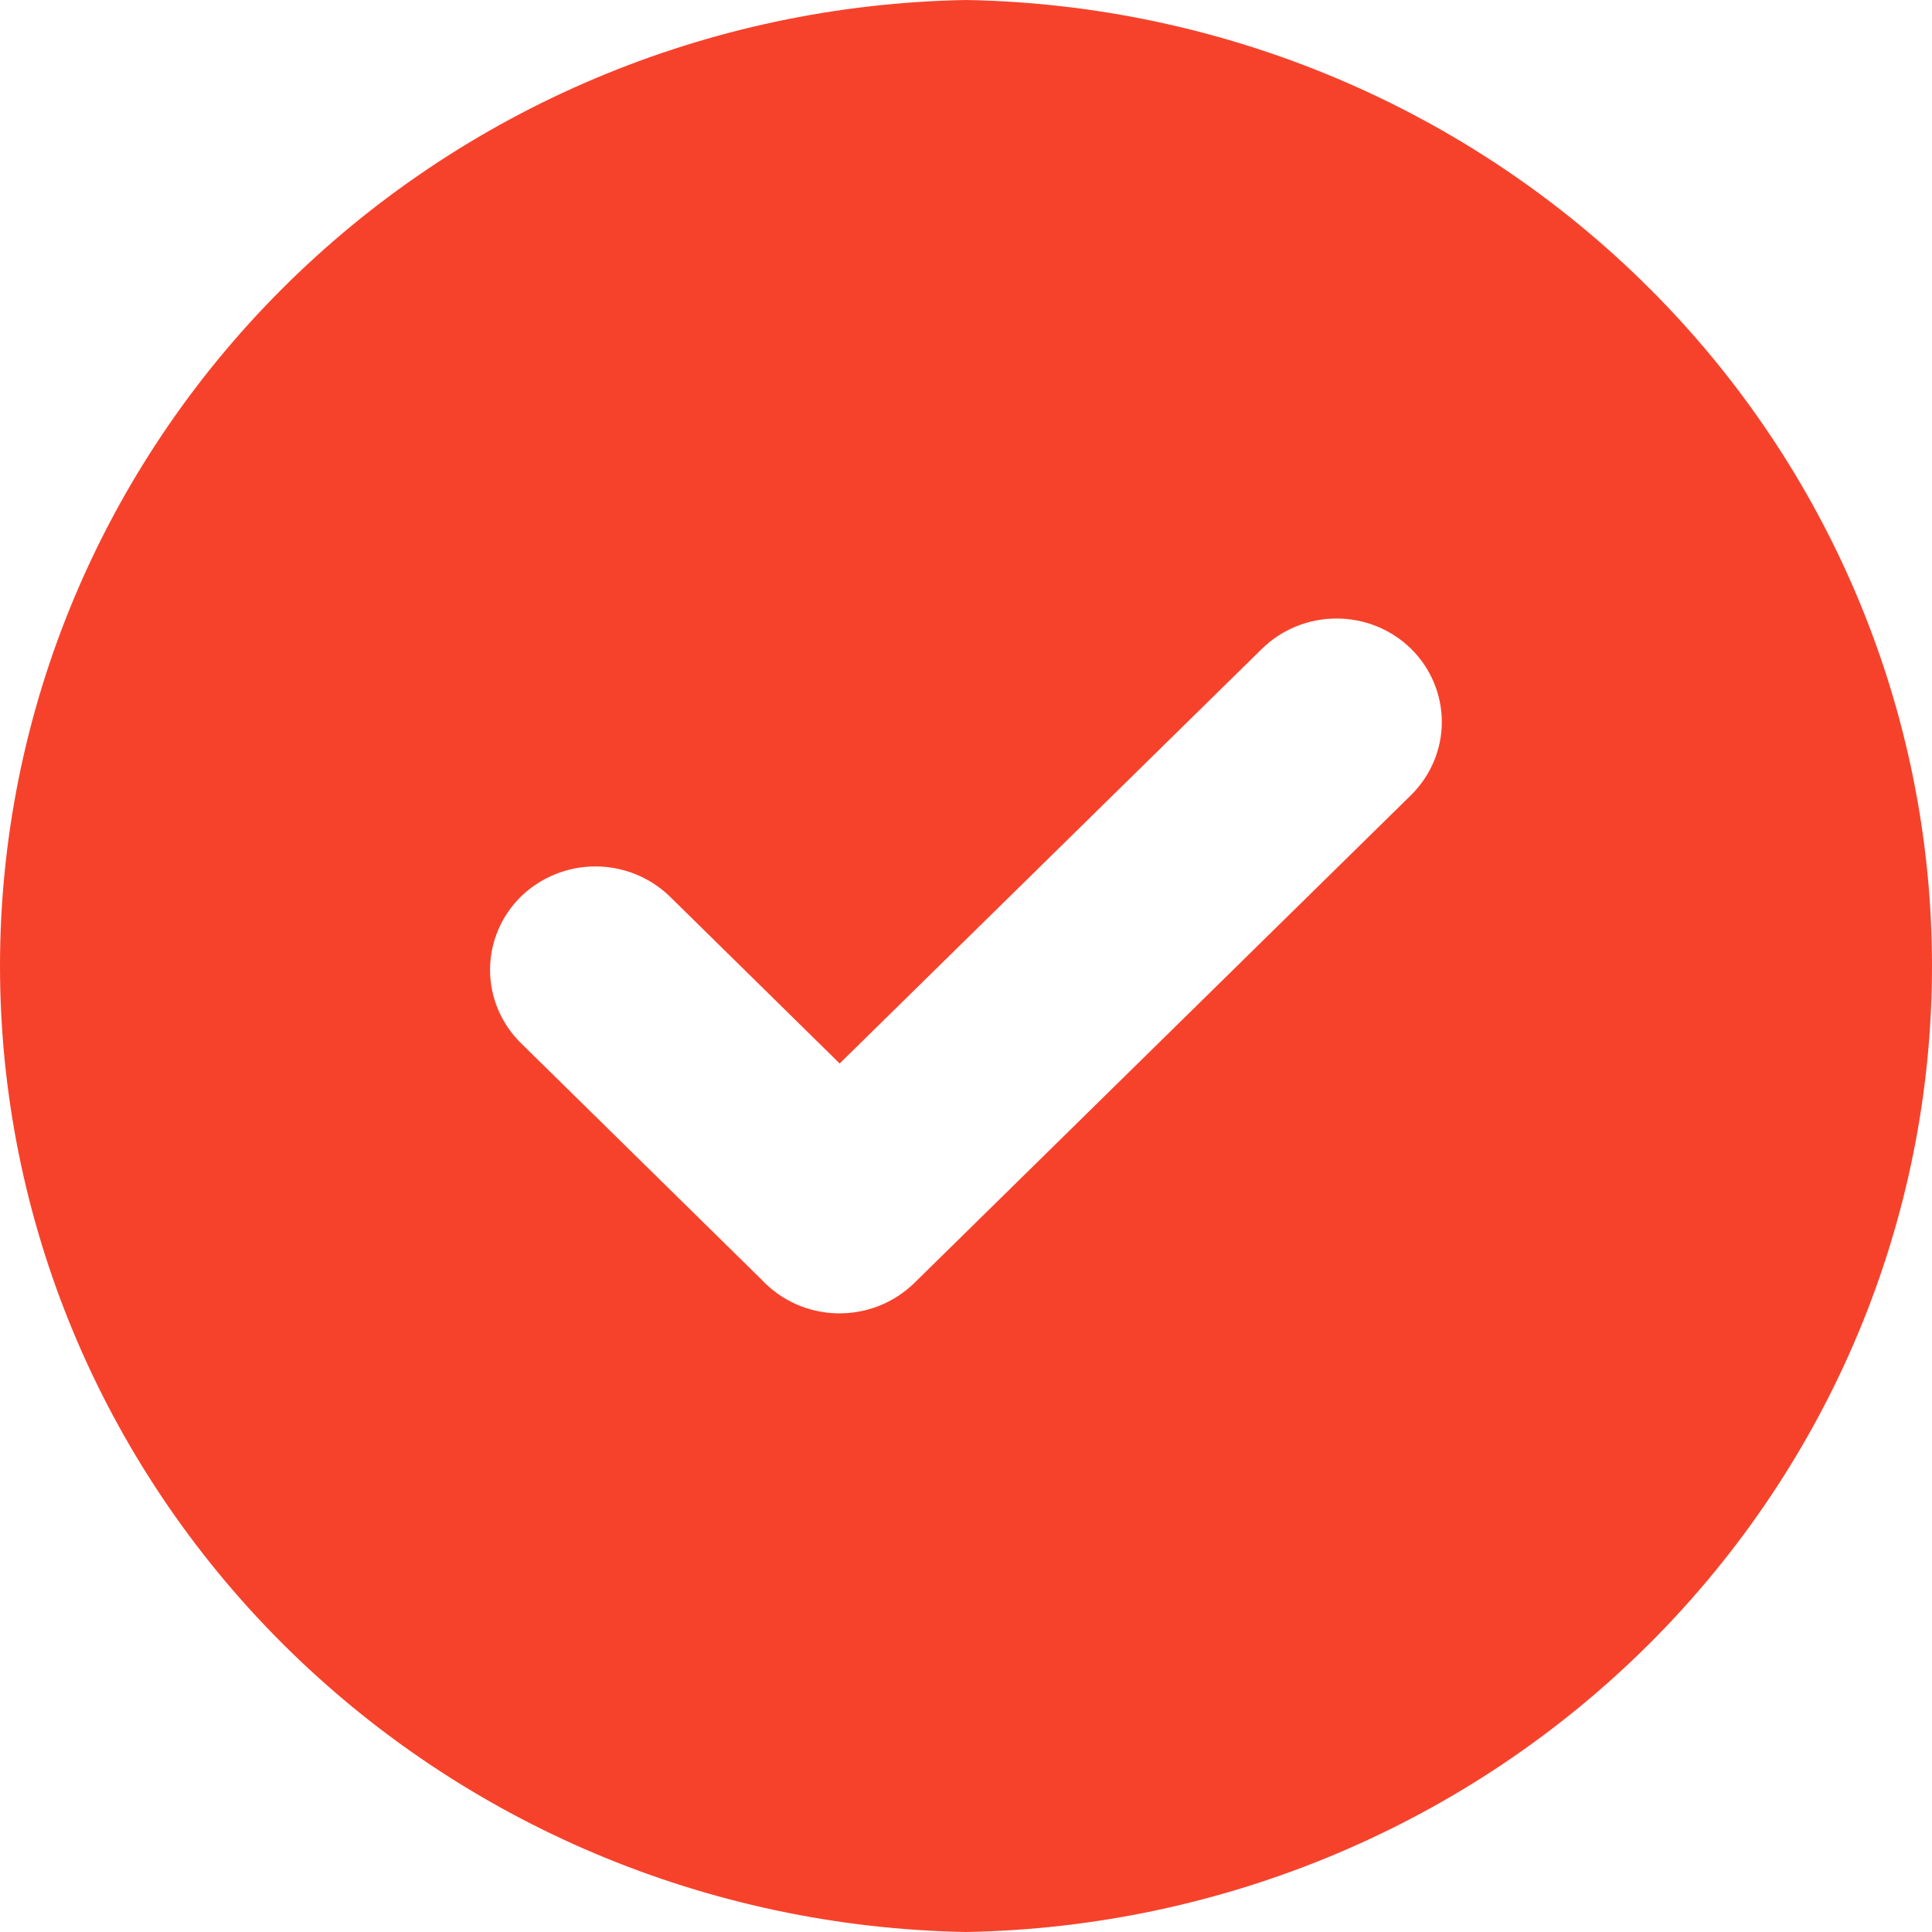 <svg width="28" height="28" viewBox="0 0 28 28" fill="none" xmlns="http://www.w3.org/2000/svg">
<path fill-rule="evenodd" clip-rule="evenodd" d="M14 0C17.736 0.066 21.296 1.57 23.915 4.189C26.533 6.807 28 10.33 28 14C28 17.67 26.533 21.193 23.915 23.811C21.296 26.43 17.736 27.934 14 28C10.264 27.934 6.704 26.43 4.085 23.811C1.467 21.193 0 17.67 0 14C0 10.33 1.467 6.807 4.085 4.189C6.704 1.57 10.264 0.066 14 0ZM11.04 18.548L7.548 15.116C7.263 14.835 7.102 14.453 7.102 14.056C7.102 13.658 7.263 13.277 7.548 12.995C7.836 12.715 8.224 12.557 8.629 12.557C9.034 12.557 9.423 12.715 9.71 12.995L12.169 15.413L18.29 9.402C18.577 9.121 18.965 8.964 19.37 8.964C19.775 8.964 20.163 9.121 20.45 9.402C20.735 9.684 20.896 10.065 20.896 10.463C20.896 10.86 20.735 11.241 20.45 11.523L13.248 18.597C13.101 18.739 12.927 18.852 12.736 18.927C12.544 19.002 12.339 19.038 12.133 19.034C11.927 19.029 11.724 18.984 11.536 18.901C11.348 18.817 11.179 18.697 11.04 18.548Z" fill="#F7422B"/>
</svg>
